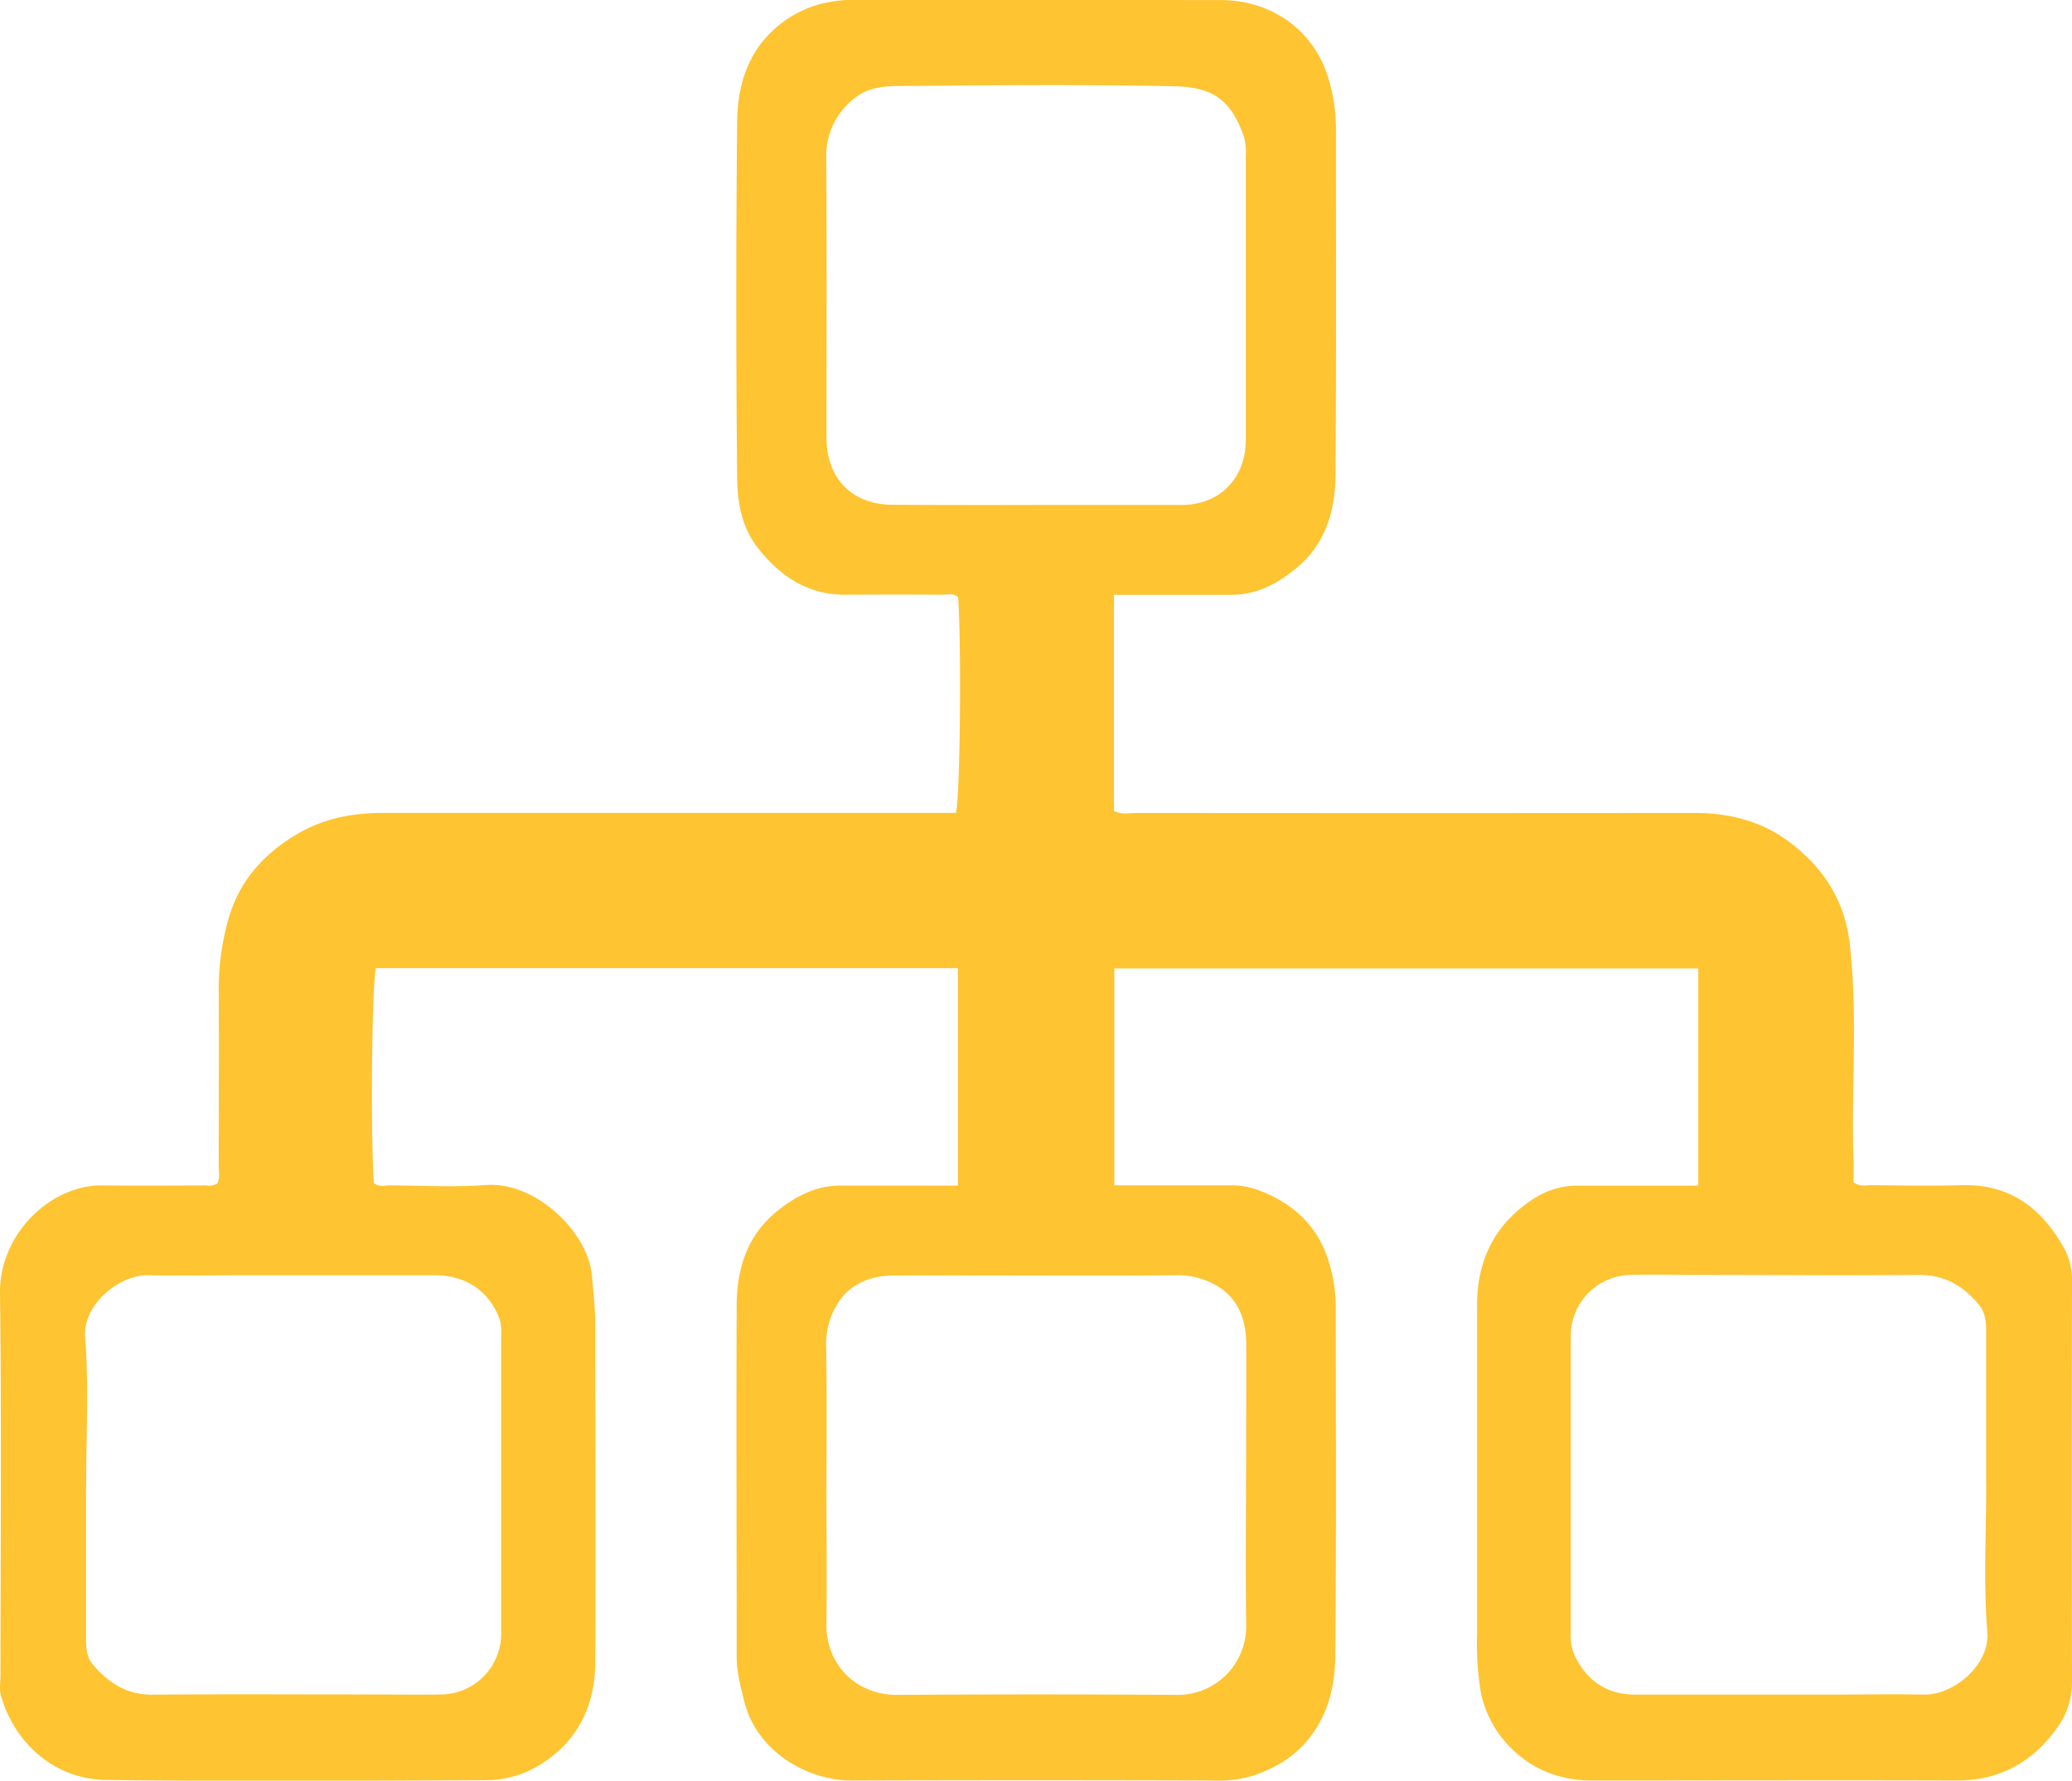 <svg xmlns="http://www.w3.org/2000/svg" viewBox="0 0 484.17 416.12"><defs><style>.cls-1{fill:#fec431;}</style></defs><title>Asset 4</title><g id="Layer_2" data-name="Layer 2"><g id="Layer_1-2" data-name="Layer 1"><path class="cls-1" d="M260.3,139v50.46c1.73,1,3.6.51,5.35.51q65.25.06,130.48,0c7.76,0,15.18,1.88,21.32,6.3,8.06,5.81,13.53,13.62,14.75,24.06,2,16.92.34,33.86.92,50.78.06,1.79,0,3.59,0,5.16,1.57,1.12,2.94.69,4.22.69,7,.05,14,.2,21,0,11.63-.35,19.19,5.73,24.31,15.36a15.56,15.56,0,0,1,1.52,7.13q-.09,47,0,94A17.91,17.91,0,0,1,480.52,404c-5.68,7.88-13.39,12.11-23.35,12.08-28.33-.09-56.66,0-85,0-8,0-14.88-2.81-20.17-8.74a25.17,25.17,0,0,1-6-12.06,68.3,68.3,0,0,1-.85-13.29q0-38.51,0-77c0-11.05,4.59-19.67,14.1-25.41a18.74,18.74,0,0,1,9.85-2.51c9.15,0,18.29,0,27.74,0V226.31H260.38V277c9.14,0,18.09,0,27.05,0a17.87,17.87,0,0,1,6.27,1c8.41,3,14.39,8.54,16.9,17.17a36.64,36.64,0,0,1,1.54,10.16c0,27.16.13,54.32-.11,81.48-.06,6.5-1.34,12.85-5.43,18.5-3.56,4.93-8.28,7.74-13.71,9.62a29.33,29.33,0,0,1-9.74,1.15q-42-.13-84,0c-10.9,0-22.5-7.09-25.26-18.61-.8-3.32-1.74-6.65-1.75-10.08,0-27.49-.12-55,0-82.48.05-8.65,2.61-16.54,9.78-22.15,4.18-3.27,8.8-5.68,14.31-5.7,7.66,0,15.33,0,23,0h4.61V226.24h-136c-.94,3.61-1.28,38.51-.48,50.17,1.1,1.09,2.5.58,3.77.59,7.49.05,15,.48,22.48-.08,11.52-.85,23.83,11,24.71,21.18.34,3.92.79,7.84.79,11.79,0,26.16.1,52.32,0,78.49-.05,10.11-4,18.45-12.81,23.95A24,24,0,0,1,113.73,416c-29.66.13-59.32.32-89-.06-11.81-.14-21.34-8.44-24.53-19.79-.39-1.4-.09-3-.09-4.49C.13,361.79.37,332,0,302.14c-.13-11,7.64-20.95,17.48-24.13a19.66,19.66,0,0,1,6.27-1c8.17.09,16.34.05,24.5,0a3.48,3.48,0,0,0,2.54-.49c.69-1.25.32-2.77.32-4.22,0-13.67.08-27.33,0-41a60,60,0,0,1,2-15.56c2.44-9.5,8.27-16.15,16.61-21,6.17-3.55,12.8-4.78,19.79-4.78H223.37c1-3.83,1.32-38.79.52-50.38-1.09-1.09-2.5-.59-3.76-.6q-11.25-.08-22.5,0c-8.81.05-15.24-4.23-20.51-10.9-3.89-4.91-4.81-10.83-4.87-16.61q-.41-41.49,0-83c.05-6.9,1.71-13.71,6.29-19.19a26.49,26.49,0,0,1,13-8.31,33.49,33.49,0,0,1,9.77-1c28,.05,56,0,84,.05,11.79,0,22.18,7.14,25.35,19.17a40.07,40.07,0,0,1,1.51,10.17c0,27.16.09,54.32-.09,81.48-.05,8.61-2.39,16.56-9.55,22.25-4.3,3.43-9,5.9-14.73,5.91Zm-18.19-21c11.32,0,22.65,0,34,0,8.9,0,15-6.23,15-15.21q0-33.23,0-66.44a12.82,12.82,0,0,0-.45-4.4c-3.19-9.25-7.89-11.63-16.55-11.8-21.3-.43-42.62-.24-63.93-.05-3.49,0-7.29.32-10.25,2.68a16.87,16.87,0,0,0-6.86,14c.14,21.81.05,43.62.06,65.43,0,9.65,6,15.74,15.52,15.75Q225.38,118.05,242.11,118Zm-49,228.47c0,11,.13,22,0,33-.15,9.53,7,16.67,16.58,16.6q32.46-.21,64.93,0a16,16,0,0,0,16.57-16.62c-.17-14.65,0-29.3,0-43.95,0-7.32.07-14.65,0-22-.06-4.79-1.68-9.27-5.46-12.12A17.89,17.89,0,0,0,274.58,298c-14,.15-28,.06-41.95.06-8,0-16-.06-24,0-4.79.05-9.26,1.68-12.13,5.44a17.58,17.58,0,0,0-3.45,11.05C193.23,325.19,193.13,335.85,193.13,346.5Zm271,.46c0-12,0-24,0-36,0-2.23-.26-4.31-1.67-6-3.6-4.42-8-7-14-7-17.65.14-35.3,0-53,0-4.83,0-9.66-.11-14.49,0a14.23,14.23,0,0,0-13.9,14.32q0,34.72,0,69.45a11.43,11.43,0,0,0,.94,5.27C371,393,375.59,396,382.16,396q23,0,46,0c7.16,0,14.33-.14,21.48,0,6.64.16,15.38-6.75,14.75-14.65C463.45,370,464.13,358.45,464.13,347Zm-444,.09c0,12,0,24,0,36,0,2.21.17,4.34,1.63,6,3.66,4.31,8,7.08,14,7,16.81-.15,33.63-.05,50.44-.05,5.66,0,11.33.11,17,0a14.19,14.19,0,0,0,13.93-14.27q0-34.71,0-69.43a12.11,12.11,0,0,0-.33-3.92c-2.46-6.69-7.9-10.34-15.21-10.35H57.13c-7.49,0-15,.14-22.47,0-6.66-.17-15.4,6.77-14.77,14.62C20.81,324,20.13,335.57,20.13,347.05Z"/></g></g></svg>